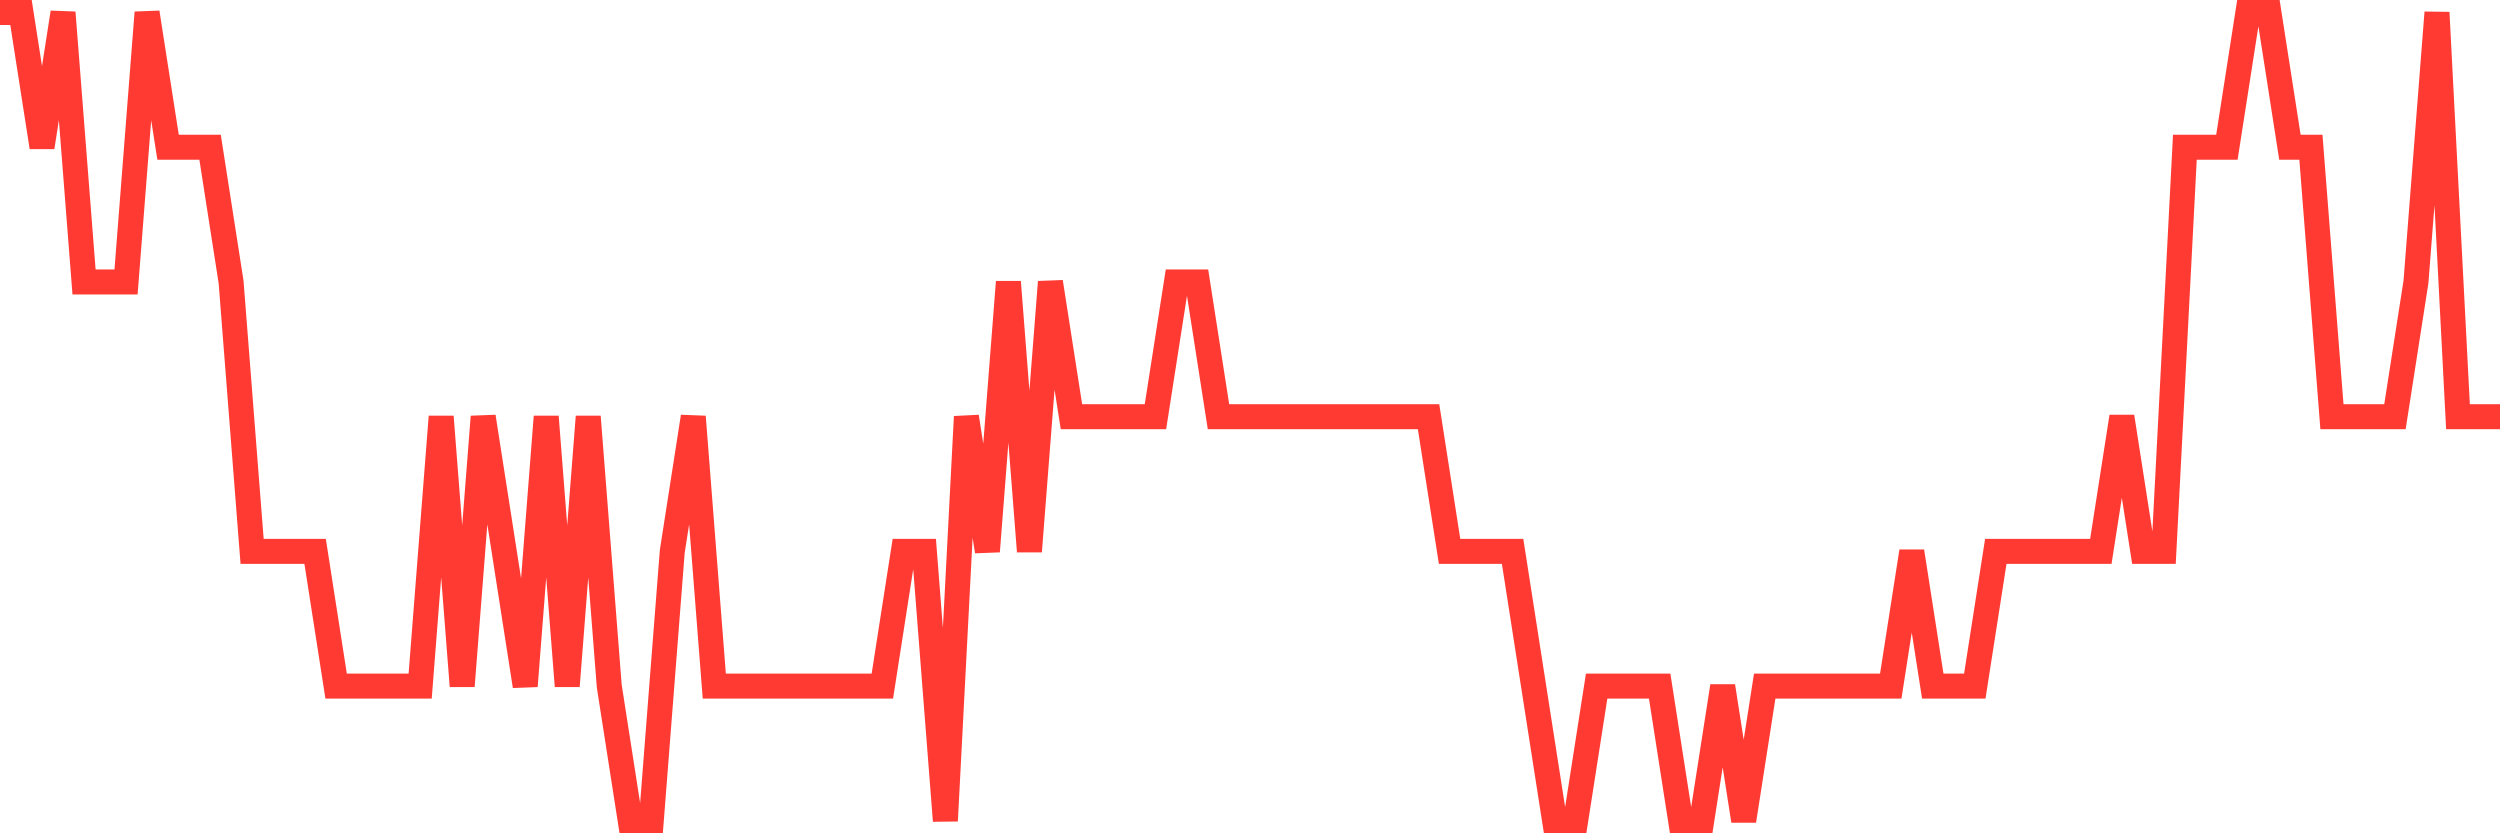 <svg
  xmlns="http://www.w3.org/2000/svg"
  xmlns:xlink="http://www.w3.org/1999/xlink"
  width="120"
  height="40"
  viewBox="0 0 120 40"
  preserveAspectRatio="none"
>
  <polyline
    points="0,0.6 1.008,0.6 2.017,7.067 3.025,0.6 4.034,13.533 5.042,13.533 6.05,13.533 7.059,0.6 8.067,7.067 9.076,7.067 10.084,7.067 11.092,13.533 12.101,26.467 13.109,26.467 14.118,26.467 15.126,26.467 16.134,32.933 17.143,32.933 18.151,32.933 19.16,32.933 20.168,32.933 21.176,20 22.185,32.933 23.193,20 24.202,26.467 25.21,32.933 26.218,20 27.227,32.933 28.235,20 29.244,32.933 30.252,39.4 31.261,39.4 32.269,26.467 33.277,20 34.286,32.933 35.294,32.933 36.303,32.933 37.311,32.933 38.319,32.933 39.328,32.933 40.336,32.933 41.345,32.933 42.353,32.933 43.361,26.467 44.37,26.467 45.378,39.4 46.387,20 47.395,26.467 48.403,13.533 49.412,26.467 50.42,13.533 51.429,20 52.437,20 53.445,20 54.454,20 55.462,20 56.471,13.533 57.479,13.533 58.487,20 59.496,20 60.504,20 61.513,20 62.521,20 63.529,20 64.538,20 65.546,20 66.555,20 67.563,20 68.571,20 69.58,26.467 70.588,26.467 71.597,26.467 72.605,26.467 73.613,32.933 74.622,39.4 75.63,39.4 76.639,32.933 77.647,32.933 78.655,32.933 79.664,32.933 80.672,39.4 81.681,39.4 82.689,32.933 83.697,39.4 84.706,32.933 85.714,32.933 86.723,32.933 87.731,32.933 88.739,32.933 89.748,32.933 90.756,32.933 91.765,26.467 92.773,32.933 93.782,32.933 94.79,32.933 95.798,26.467 96.807,26.467 97.815,26.467 98.824,26.467 99.832,26.467 100.84,26.467 101.849,20 102.857,26.467 103.866,26.467 104.874,7.067 105.882,7.067 106.891,7.067 107.899,0.6 108.908,0.6 109.916,7.067 110.924,7.067 111.933,20 112.941,20 113.95,20 114.958,20 115.966,13.533 116.975,0.6 117.983,20 118.992,20 120,20"
    fill="none"
    stroke="#ff3a33"
    stroke-width="1.2"
  >
  </polyline>
</svg>